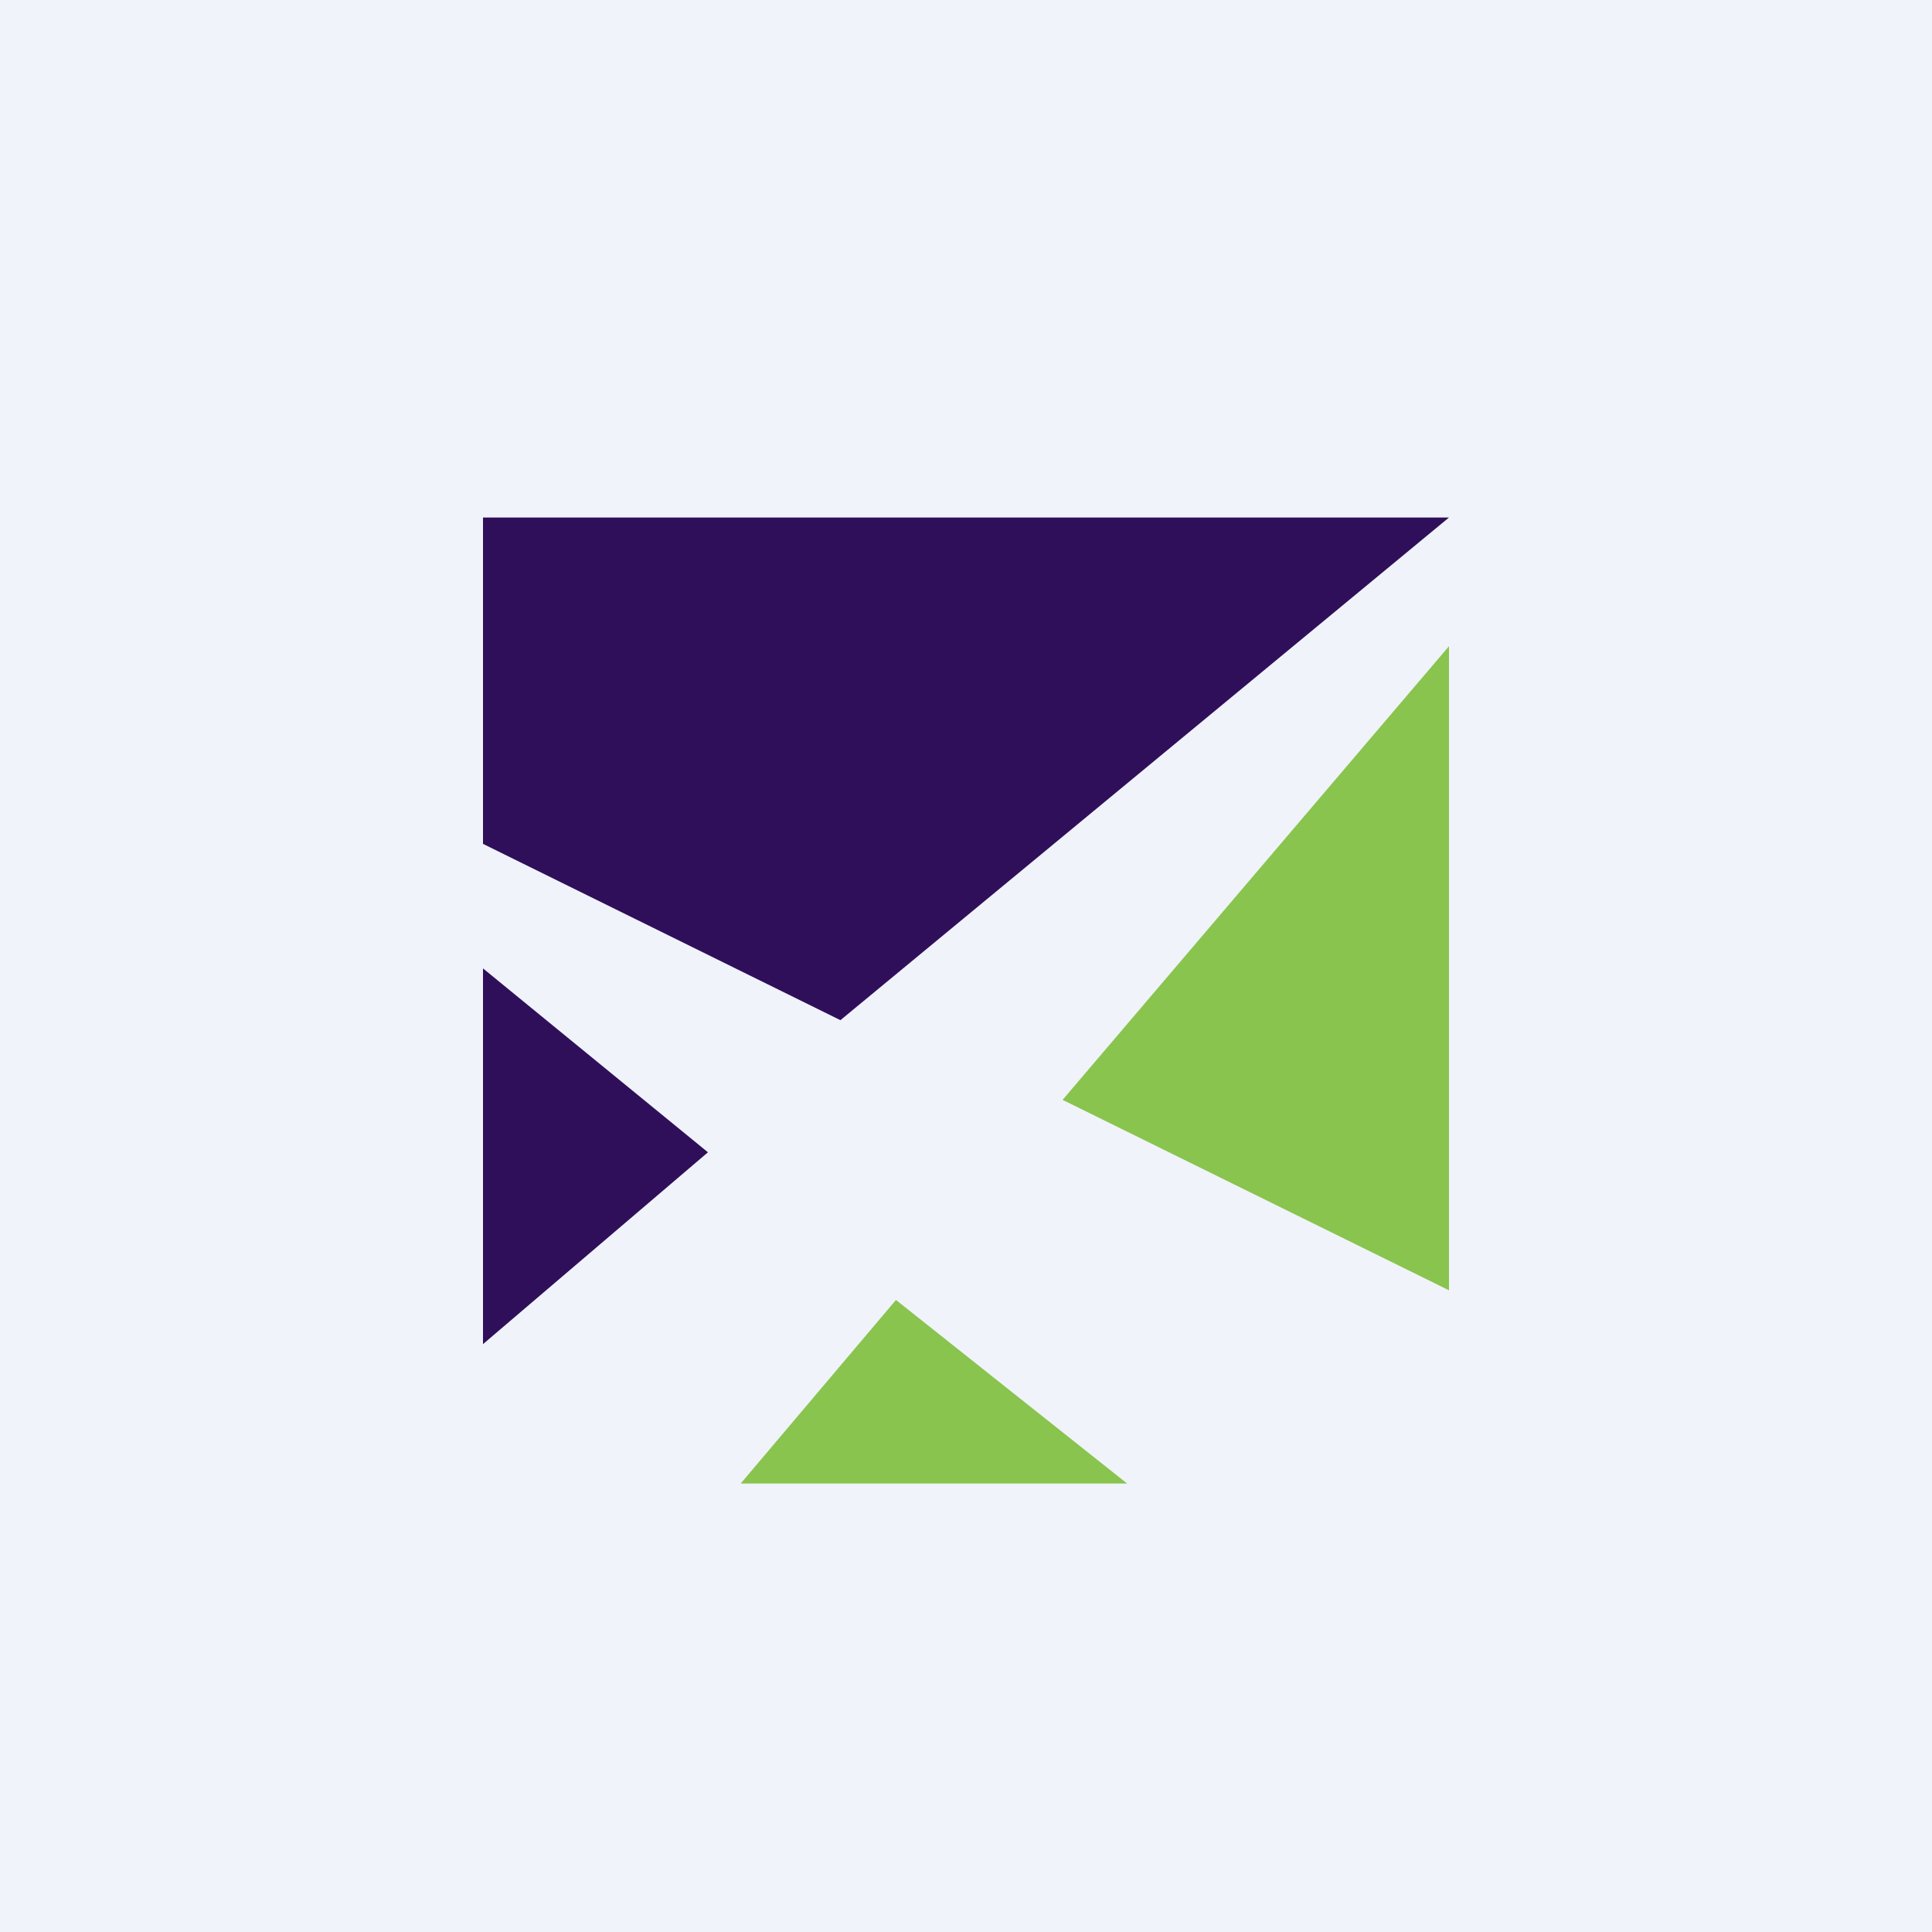 <!-- by TradingView --><svg width="56" height="56" viewBox="0 0 56 56" xmlns="http://www.w3.org/2000/svg"><path fill="#F0F3FA" d="M0 0h56v56H0z"/><path d="m14 24.46 10.36 5.11L42 15H14v9.46Zm0 14.5V28.07l6.52 5.33L14 38.96Z" fill="#2F0F5A"/><path d="M32.67 43h-11.2l4.5-5.32 6.7 5.32ZM42 37.4l-11.2-5.52L42 18.73V37.4Z" fill="#89C44E"/></svg>